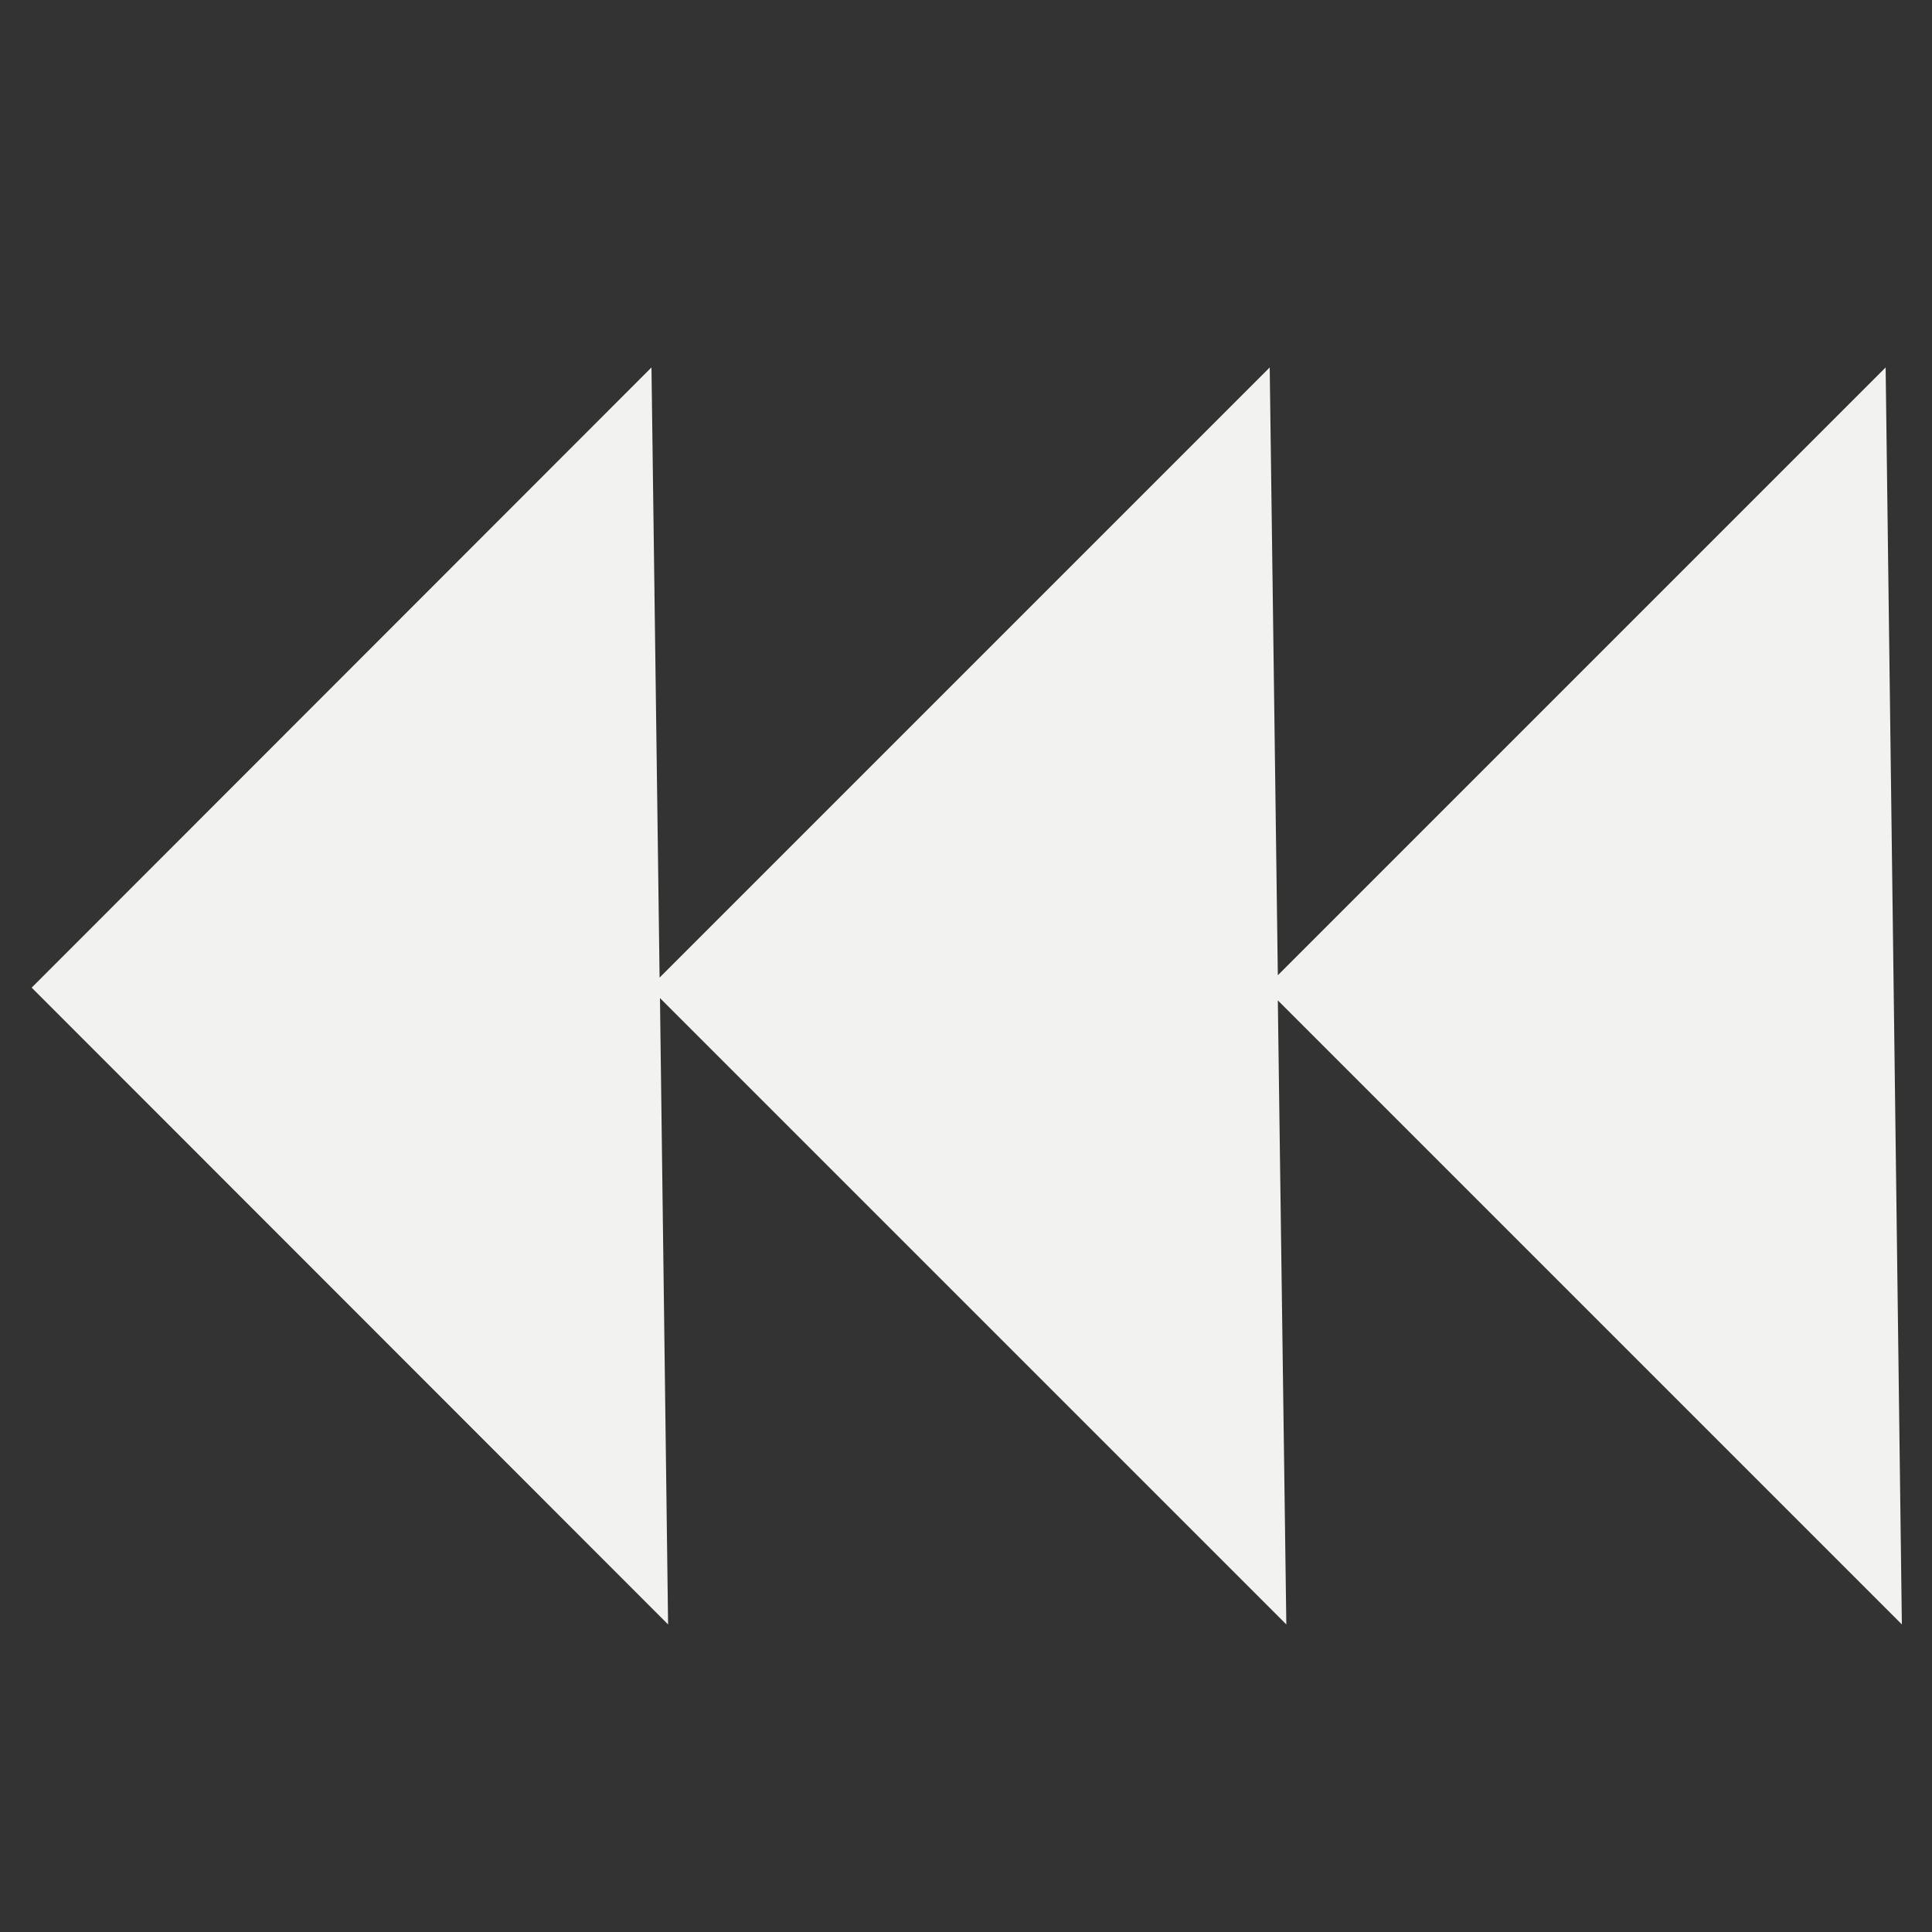 <?xml version="1.0" encoding="utf-8"?>
<!-- Generator: Adobe Illustrator 28.0.0, SVG Export Plug-In . SVG Version: 6.00 Build 0)  -->
<svg version="1.1" id="Calque_1" xmlns="http://www.w3.org/2000/svg" xmlns:xlink="http://www.w3.org/1999/xlink" x="0px" y="0px"
	 viewBox="0 0 500 500" style="enable-background:new 0 0 500 500;" xml:space="preserve">
<rect x="0" y="0" width="500" height="500" fill="#333333" stroke="none"/>
<style type="text/css">
	.st0{fill:#F2F3F1;}
</style>
<polygon class="st0" points="8.2,255.6 172.9,420.4 170.8,258.3 332.9,420.4 330.7,258.9 492.2,420.4 488,95.1 330.7,252.4 
	328.6,95.1 170.7,253 168.6,95.1 "/>
</svg>
